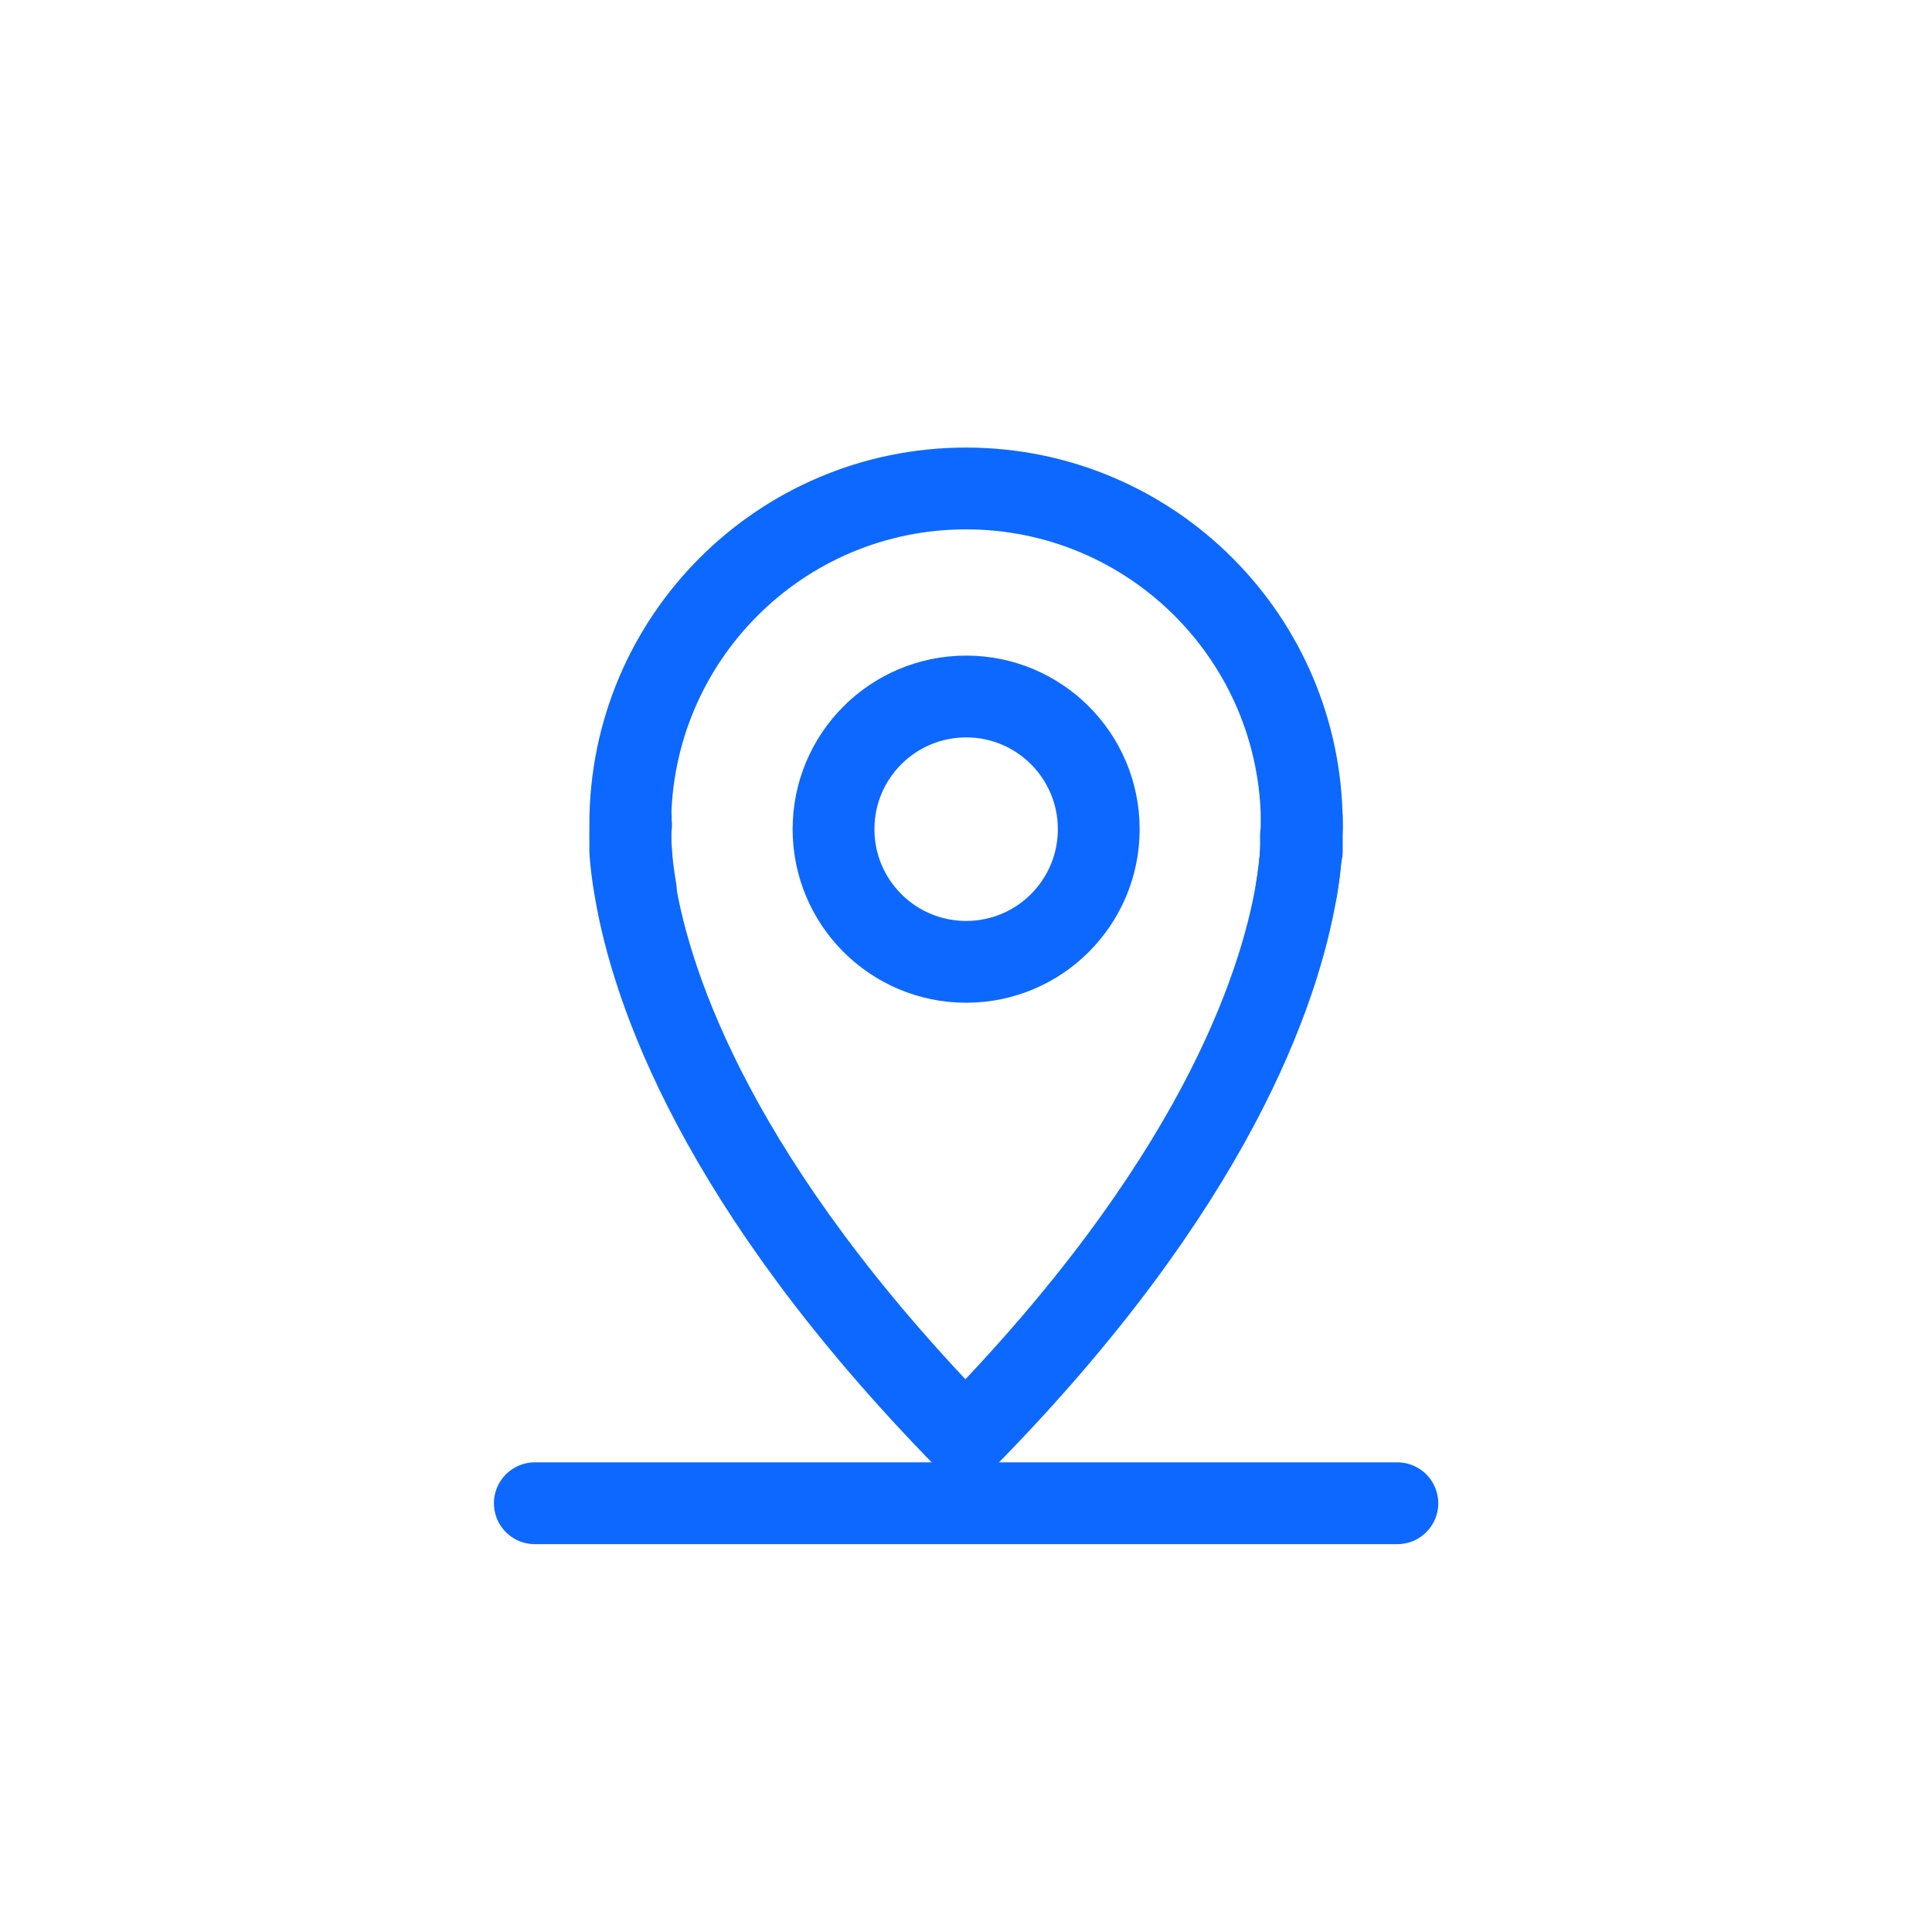 <?xml version="1.0" encoding="UTF-8"?> <svg xmlns="http://www.w3.org/2000/svg" xmlns:xlink="http://www.w3.org/1999/xlink" width="71pt" height="71pt" viewBox="0 0 71 71"><g id="surface1"><path style="fill:none;stroke-width:6;stroke-linecap:round;stroke-linejoin:round;stroke:#0d68ff;stroke-opacity:1;stroke-miterlimit:4" d="M46.287 62.498C46.349 63.27 46.451 64.198 46.638 65.29 46.474 64.37 46.357 63.434 46.287 62.498zm0 0" transform="matrix(0.501,0,0,0.501,0,0)"></path><path style="fill:none;stroke-width:6;stroke-linecap:round;stroke-linejoin:round;stroke:#0d68ff;stroke-opacity:1;stroke-miterlimit:4" d="M95.428 62.498C95.373 63.434 95.256 64.37 95.092 65.29 95.272 64.198 95.381 63.27 95.428 62.498zm0 0" transform="matrix(0.501,0,0,0.501,0,0)"></path><path style="fill:none;stroke-width:6;stroke-linecap:round;stroke-linejoin:round;stroke:#0d68ff;stroke-opacity:1;stroke-miterlimit:4" d="M95.49 60.822V60.463C95.49 46.856 84.464 35.83 70.857 35.83 57.258 35.83 46.232 46.856 46.232 60.463V60.822c0 .398.0.795.0 1.201.0.125.0.281.0.429C46.287 63.223 46.388 64.151 46.583 65.243 47.807 72.541 52.65 86.952 70.81 105.502 89.002 86.998 93.852 72.588 95.092 65.29 95.272 64.198 95.381 63.293 95.428 62.498 95.428 62.303 95.428 62.093 95.428 61.89 95.435 61.82 95.435 61.757 95.428 61.687c0-.14.0-.265.0-.405C95.467 61.126 95.482 60.978 95.49 60.822zM70.873 70.553C65.492 70.553 61.141 66.194 61.141 60.822 61.141 55.449 65.492 51.09 70.873 51.09 76.245 51.09 80.596 55.449 80.596 60.822 80.596 66.194 76.245 70.553 70.873 70.553zm0 0" transform="matrix(0.501,0,0,0.501,0,0)"></path><path style="fill:none;stroke-width:6;stroke-linecap:round;stroke-linejoin:round;stroke:#0d68ff;stroke-opacity:1;stroke-miterlimit:4" d="M46.271 60.003c0 0 0 .156.0.444" transform="matrix(0.501,0,0,0.501,0,0)"></path><path style="fill:none;stroke-width:6;stroke-linecap:round;stroke-linejoin:round;stroke:#0d68ff;stroke-opacity:1;stroke-miterlimit:4" d="M46.287 62.451C46.232 61.601 46.232 60.962 46.287 60.549" transform="matrix(0.501,0,0,0.501,0,0)"></path><path style="fill:none;stroke-width:6;stroke-linecap:round;stroke-linejoin:round;stroke:#0d68ff;stroke-opacity:1;stroke-miterlimit:4" d="M70.873 105.549zm0 0" transform="matrix(0.501,0,0,0.501,0,0)"></path><path style="fill:none;stroke-width:6;stroke-linecap:round;stroke-linejoin:round;stroke:#0d68ff;stroke-opacity:1;stroke-miterlimit:4" d="M95.49 60.822C95.49 61.219 95.49 61.757 95.49 62.451" transform="matrix(0.501,0,0,0.501,0,0)"></path><path style="fill:none;stroke-width:6;stroke-linecap:round;stroke-linejoin:round;stroke:#0d68ff;stroke-opacity:1;stroke-miterlimit:4" d="M95.49 60.471C95.49 60.167 95.49 60.018 95.49 60.018" transform="matrix(0.501,0,0,0.501,0,0)"></path><path style="fill:none;stroke-width:6;stroke-linecap:round;stroke-linejoin:round;stroke:#0d68ff;stroke-opacity:1;stroke-miterlimit:4" d="M39.23 110.267H102.5" transform="matrix(0.501,0,0,0.501,0,0)"></path></g></svg> 